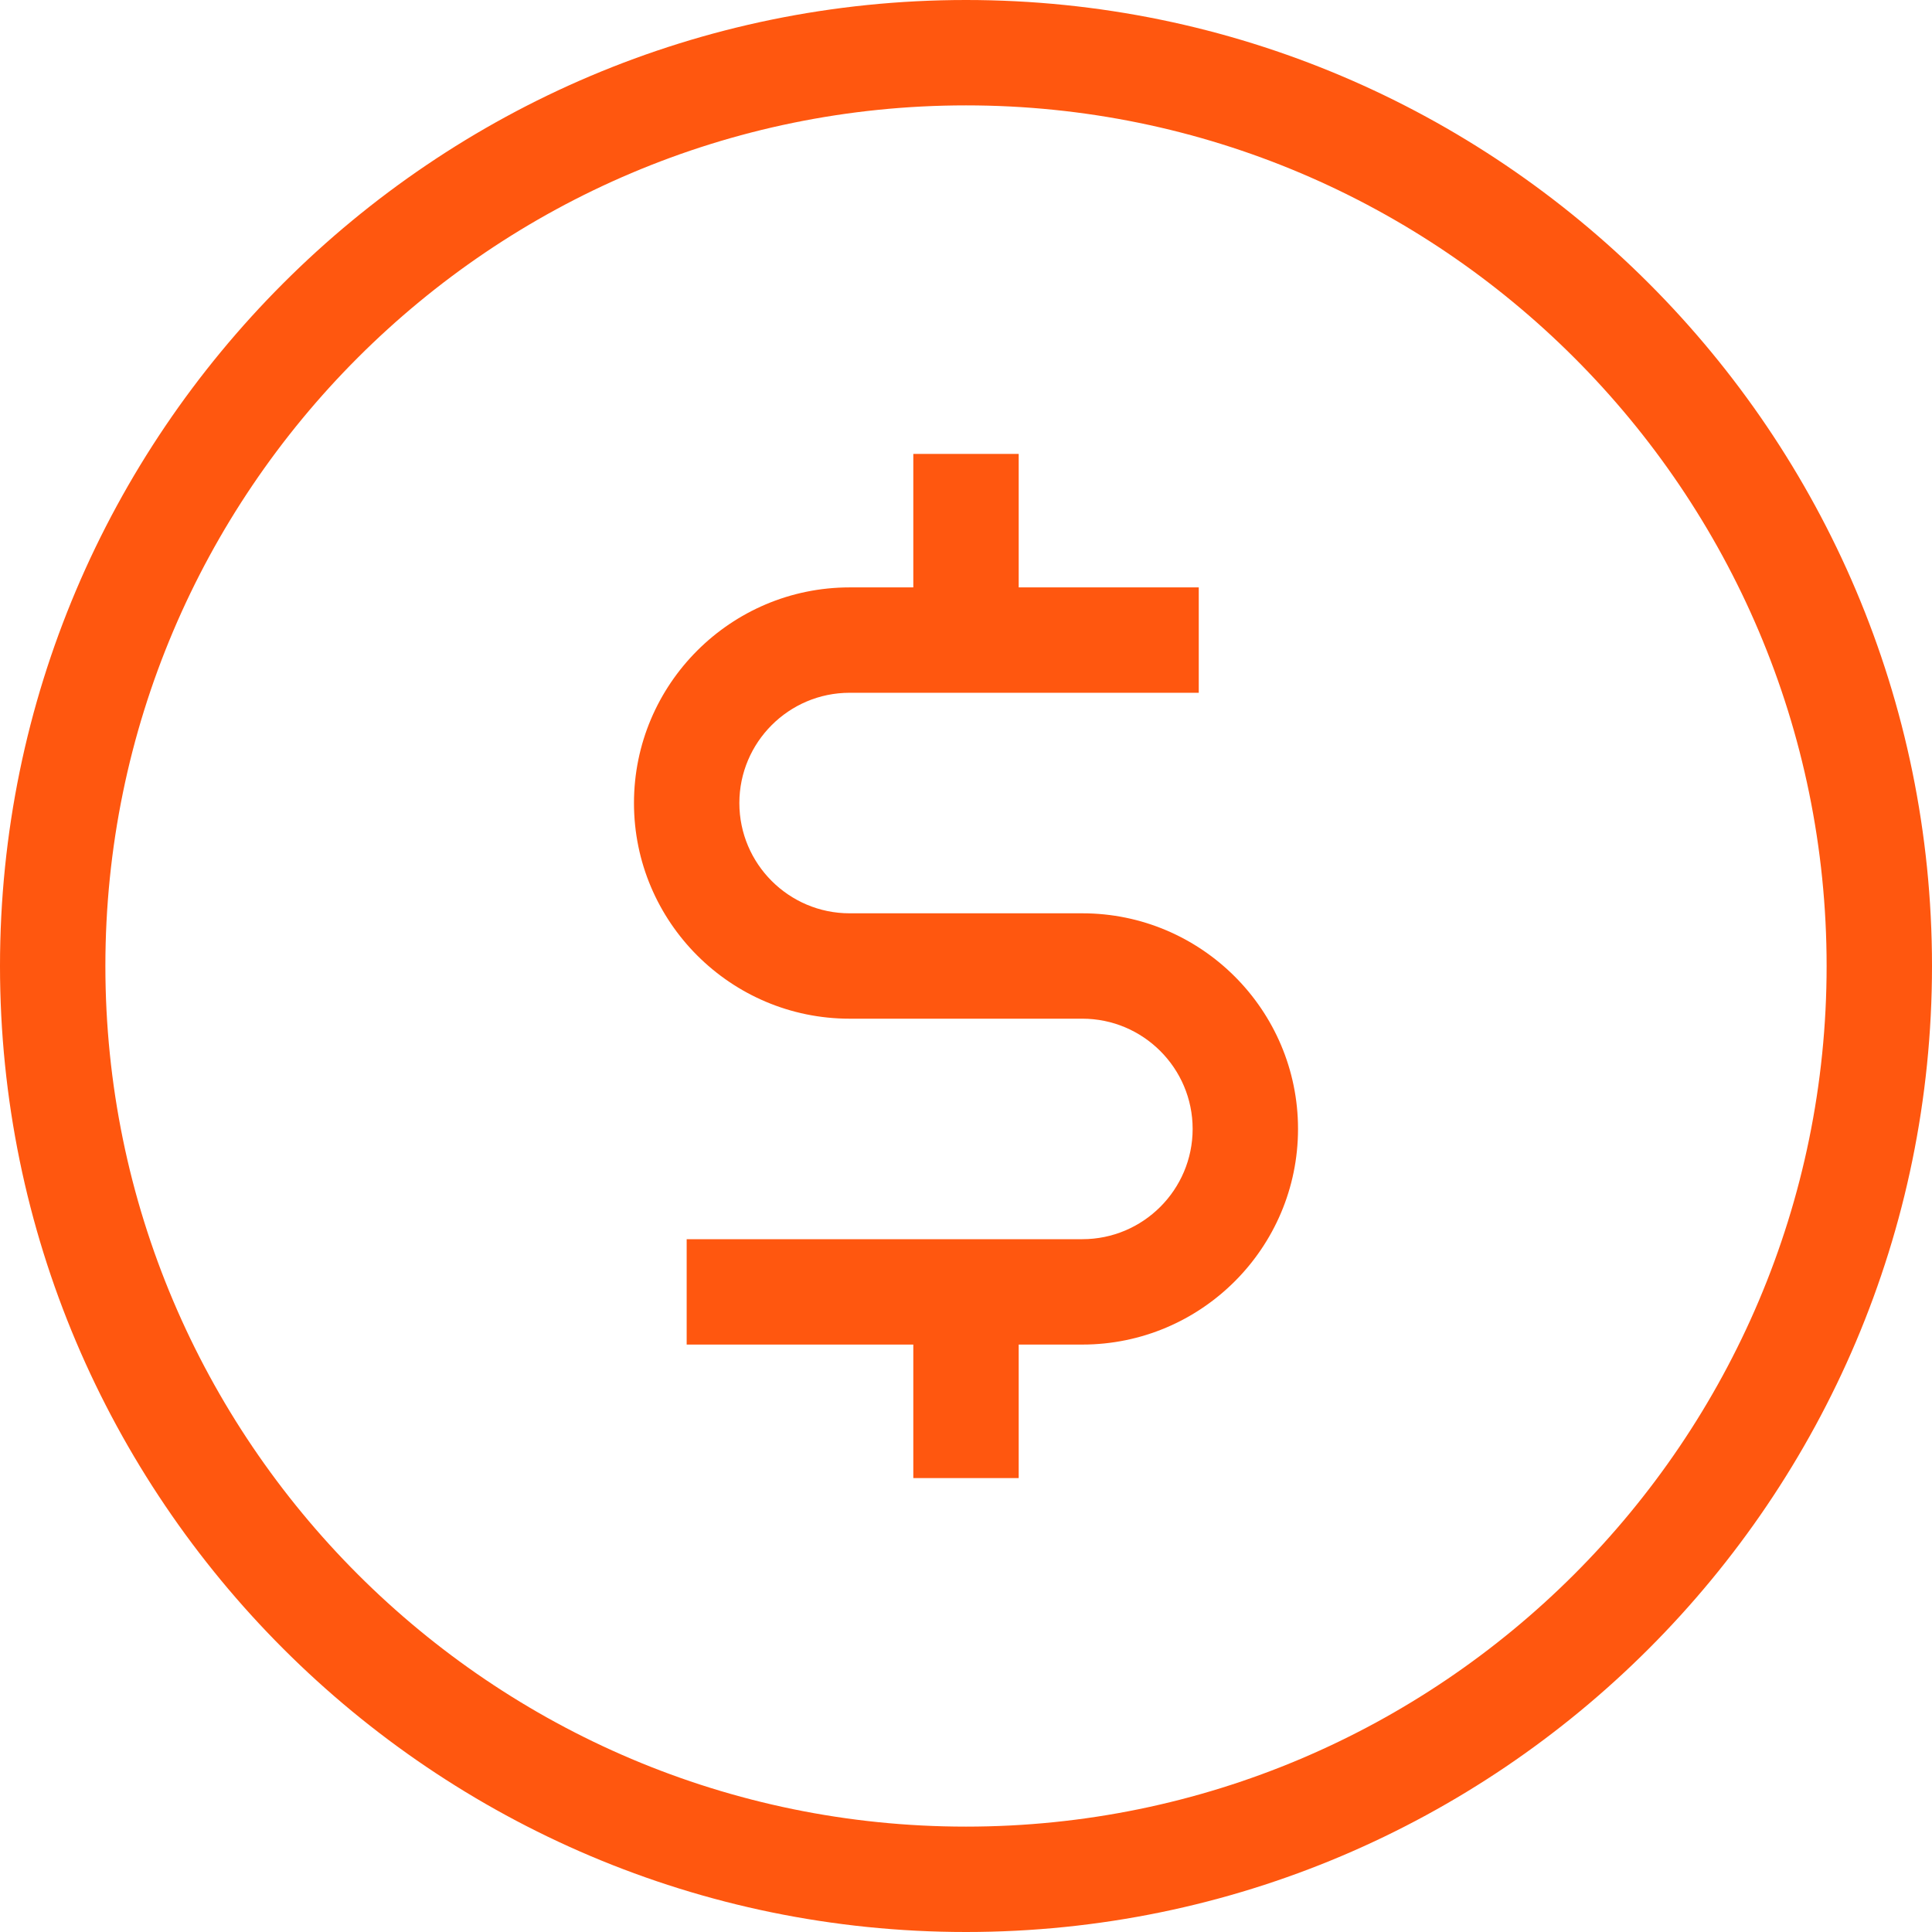 <?xml version="1.0" encoding="UTF-8"?>
<svg xmlns="http://www.w3.org/2000/svg" xmlns:xlink="http://www.w3.org/1999/xlink" width="55px" height="55px" viewBox="0 0 55 55">
  <!-- Generator: Sketch 54.1 (76490) - https://sketchapp.com -->
  <title>Group 8</title>
  <desc>Created with Sketch.</desc>
  <g id="Page-1" stroke="none" stroke-width="1" fill="none" fill-rule="evenodd">
    <g id="UMC_Website_Design_Careers_1440" transform="translate(-620, -1861)" fill="#FF570F">
      <g id="Expertise-Copy" transform="translate(0, 1674)">
        <g id="Group-8" transform="translate(620, 187)">
          <polygon id="Fill-1" points="26 18.223 29 18.223 29 12.922 26 12.922"></polygon>
          <polygon id="Fill-2" points="26 42.078 29 42.078 29 36.777 26 36.777"></polygon>
          <g id="Group-7">
            <path d="M30.813,38.277 L19.548,38.277 L19.548,35.277 L30.813,35.277 C32.543,35.277 33.952,33.869 33.952,32.138 C33.952,30.408 32.543,29 30.813,29 L24.187,29 C20.802,29 18.048,26.246 18.048,22.861 C18.048,19.476 20.802,16.722 24.187,16.722 L34.126,16.722 L34.126,19.722 L24.187,19.722 C22.456,19.722 21.048,21.131 21.048,22.861 C21.048,24.591 22.456,26 24.187,26 L30.813,26 C34.198,26 36.952,28.754 36.952,32.138 C36.952,35.523 34.198,38.277 30.813,38.277" id="Fill-3"></path>
            <path d="M27.5,3 C13.991,3 3,13.99 3,27.5 C3,41.01 13.991,52 27.5,52 C41.009,52 52,41.01 52,27.5 C52,13.99 41.009,3 27.5,3 M27.5,55 C12.336,55 0,42.663 0,27.5 C0,12.337 12.336,0 27.5,0 C42.664,0 55,12.337 55,27.5 C55,42.663 42.664,55 27.5,55" id="Fill-5"></path>
          </g>
        </g>
      </g>
    </g>
  </g>
</svg>
